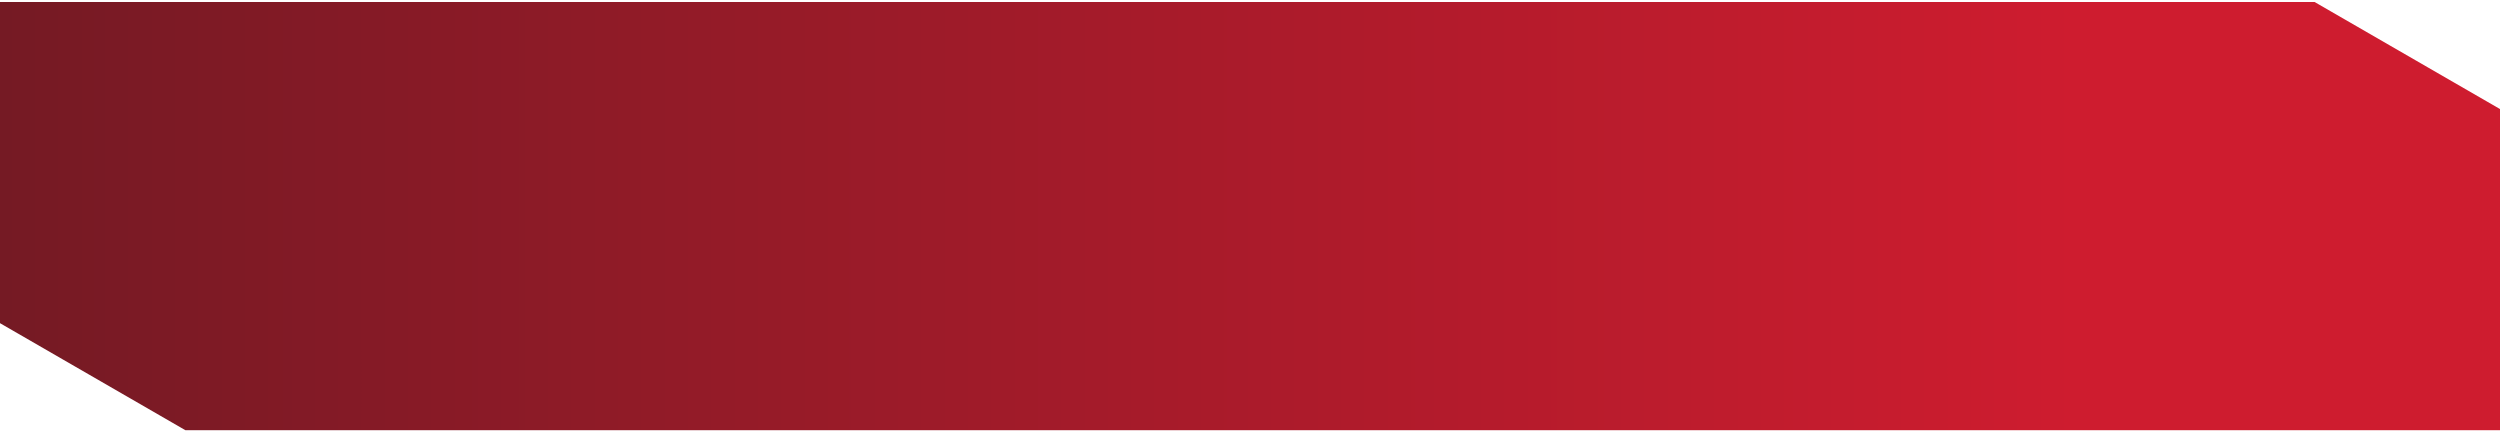 <?xml version="1.0" encoding="UTF-8"?> <svg xmlns="http://www.w3.org/2000/svg" width="295" height="51" viewBox="0 0 295 51" fill="none"><path d="M-0.001 38.133V0.235L273.12 0.235L295 12.868V50.766H21.879L-0.001 38.133Z" fill="url(#paint0_linear_1_868)"></path><defs><linearGradient id="paint0_linear_1_868" x1="-0.001" y1="25.5" x2="244.934" y2="25.5" gradientUnits="userSpaceOnUse"><stop stop-color="#751A24"></stop><stop offset="1" stop-color="#CE1C2F"></stop></linearGradient></defs></svg> 